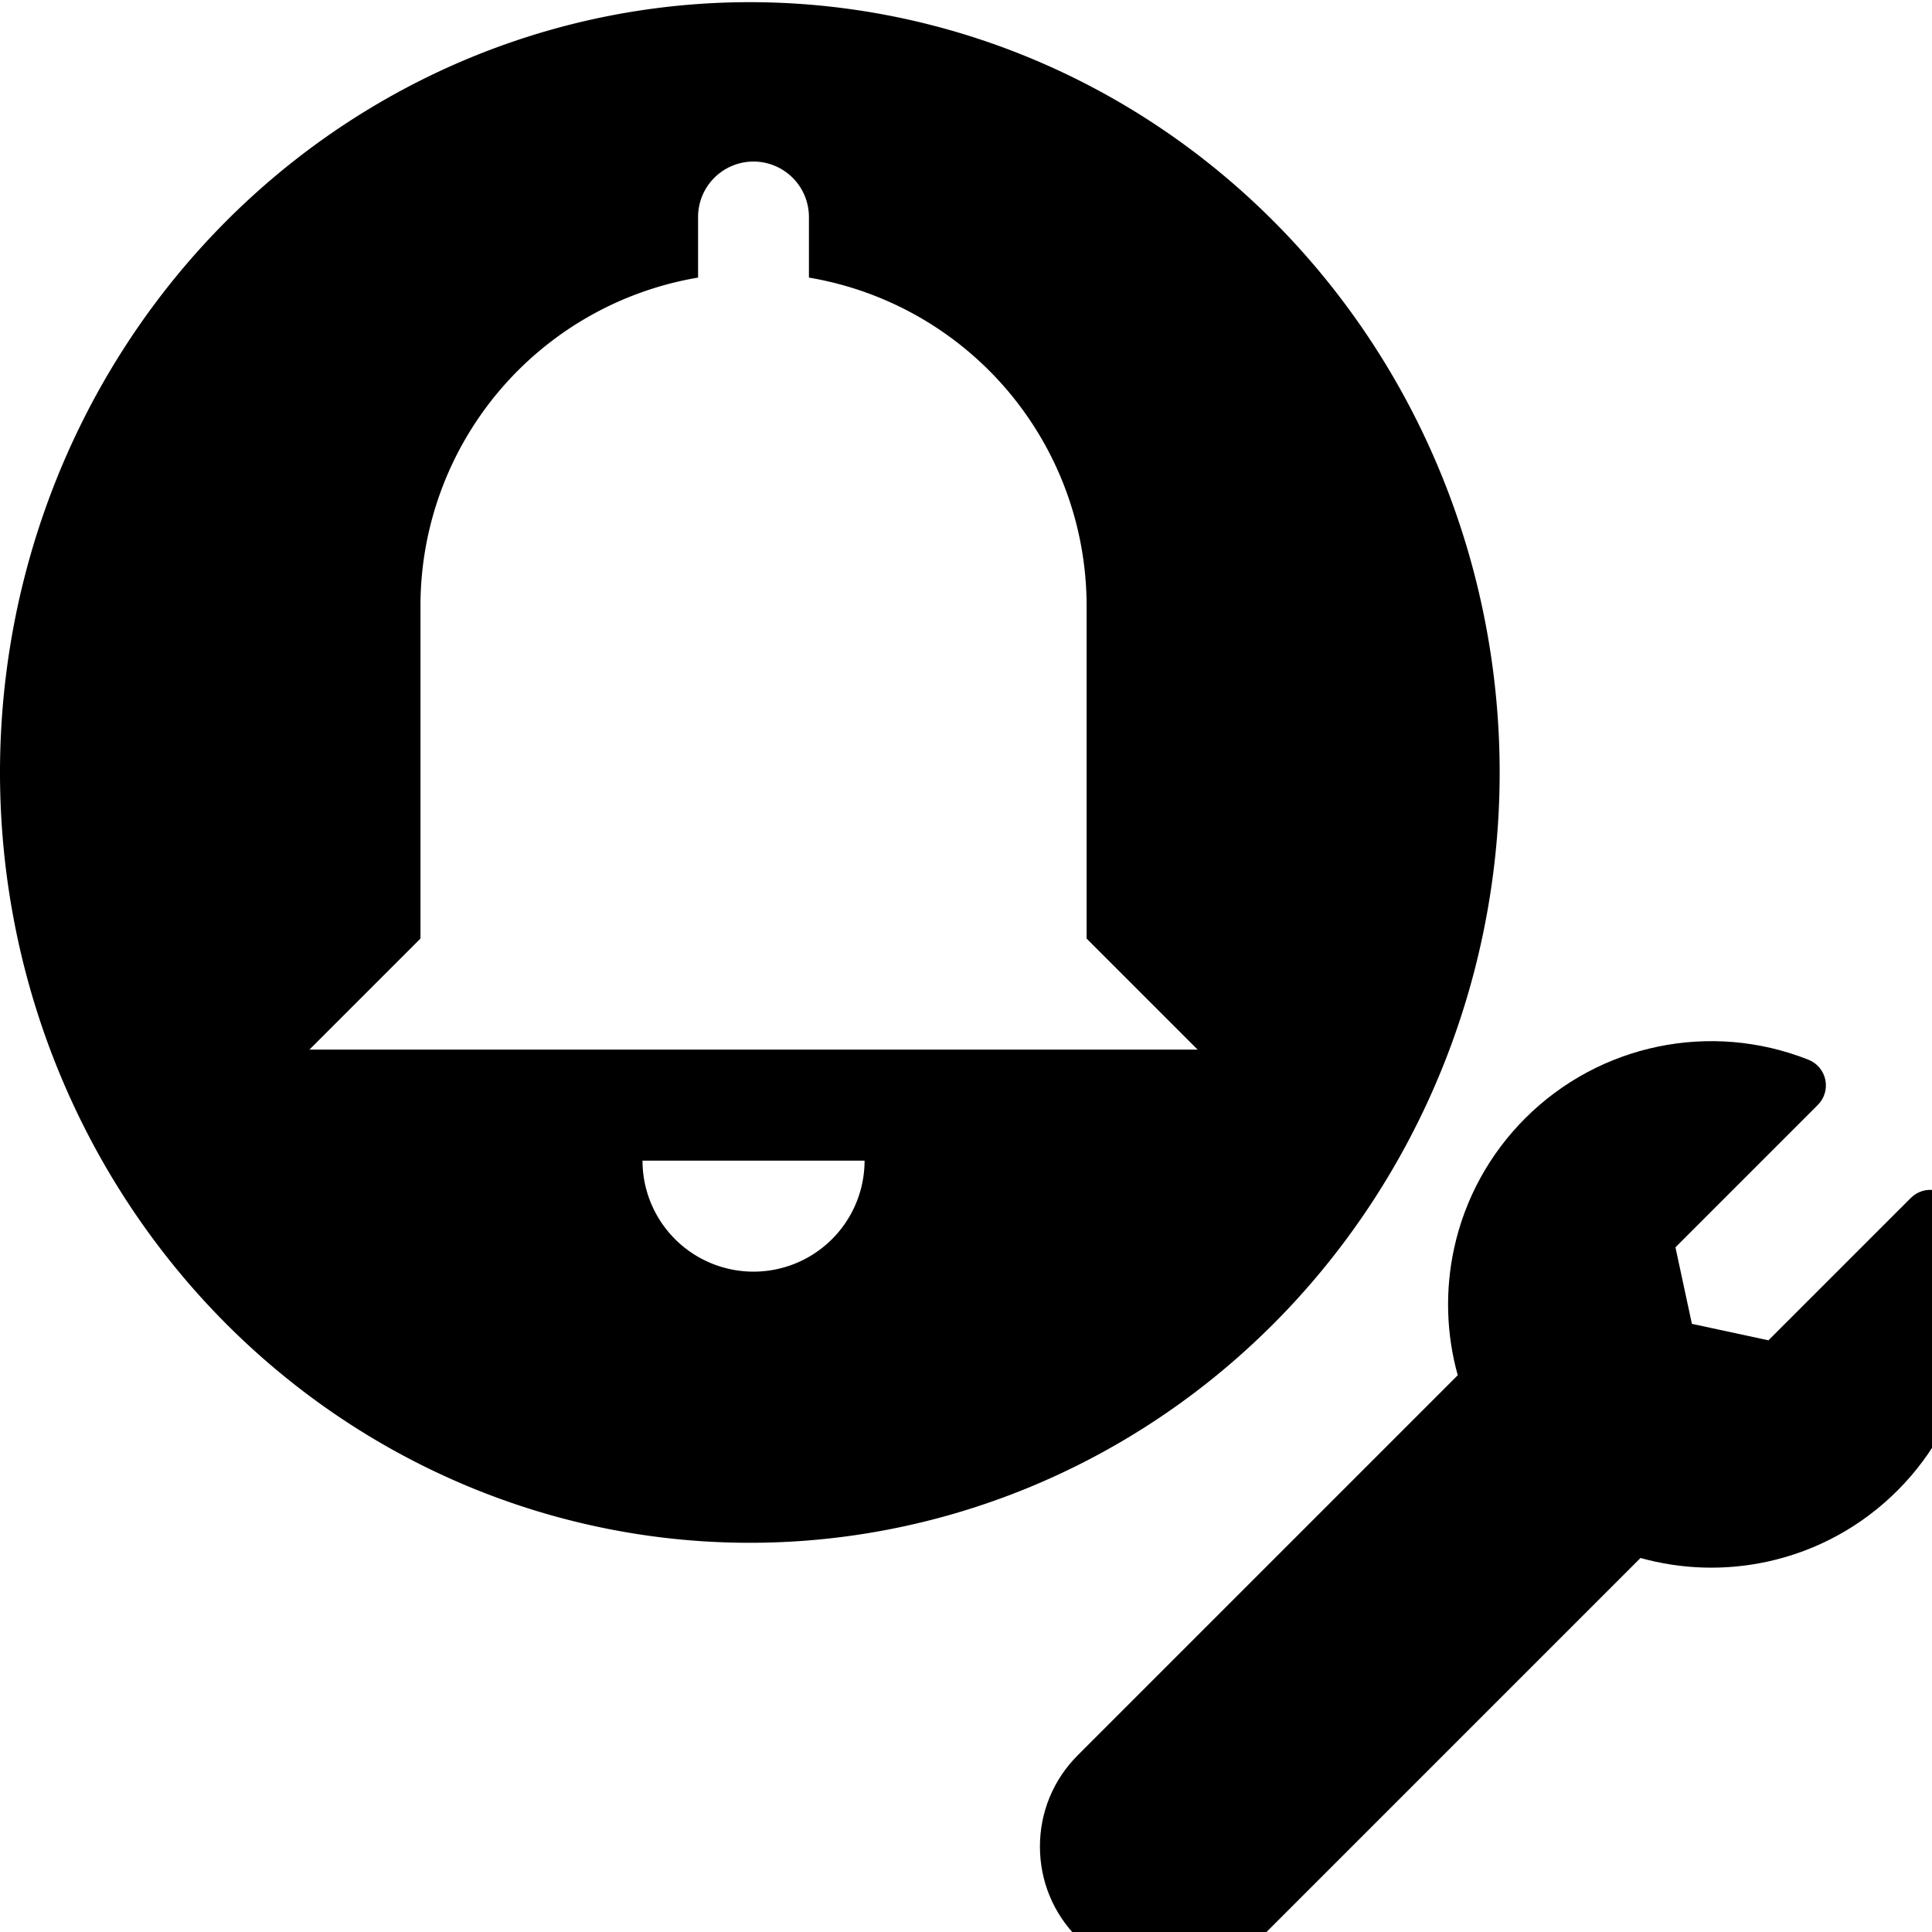 <?xml version="1.0" encoding="UTF-8" standalone="no"?>
<!-- Created with Inkscape (http://www.inkscape.org/) -->

<svg
   xmlns:dc="http://purl.org/dc/elements/1.1/"
   xmlns:cc="http://creativecommons.org/ns#"
   xmlns:rdf="http://www.w3.org/1999/02/22-rdf-syntax-ns#"
   xmlns:svg="http://www.w3.org/2000/svg"
   xmlns="http://www.w3.org/2000/svg"
   xmlns:sodipodi="http://sodipodi.sourceforge.net/DTD/sodipodi-0.dtd"
   xmlns:inkscape="http://www.inkscape.org/namespaces/inkscape"
   width="24"
   height="24"
   viewBox="0 0 6.35 6.35"
   version="1.1"
   id="svg8"
   inkscape:export-filename="C:\Users\Konstantin\Documents\LocalBackup\UI\Icons\24x24\send-working.png"
   inkscape:export-xdpi="95.380096"
   inkscape:export-ydpi="95.380096"
   inkscape:version="0.92.5 (2060ec1f9f, 2020-04-08)"
   sodipodi:docname="alarm-configuration.svg">
  <defs
     id="defs2" />
  <sodipodi:namedview
     id="base"
     pagecolor="#ffffff"
     bordercolor="#666666"
     borderopacity="1.0"
     inkscape:pageopacity="0.0"
     inkscape:pageshadow="2"
     inkscape:zoom="15.839192"
     inkscape:cx="7.0600233"
     inkscape:cy="8.6561954"
     inkscape:document-units="mm"
     inkscape:current-layer="layer1"
     showgrid="false"
     units="px"
     inkscape:window-width="1920"
     inkscape:window-height="1027"
     inkscape:window-x="-8"
     inkscape:window-y="-8"
     inkscape:window-maximized="1" />
  <g
     inkscape:label="Capa 1"
     inkscape:groupmode="layer"
     id="layer1"
     transform="translate(0,-290.65)">
    <g
       transform="matrix(0.006,0,0,0.006,3.418,294.072)"
       id="g2186"
       style="stroke-width:1.137">
      <g
         id="g2184"
         style="stroke-width:1.137">
        <path
           inkscape:connector-curvature="0"
           d="m 501.818,90.998 c -1.876,-4.733 -6.008,-8.203 -10.993,-9.234 -4.991,-1.033 -10.156,0.516 -13.756,4.116 l -77.994,77.994 -41.932,-9.016 -9.015,-41.932 77.994,-77.995 c 3.6,-3.6 5.146,-8.77 4.116,-13.755 -1.031,-4.986 -4.502,-9.117 -9.234,-10.995 -53.547,-21.234 -114.462,-8.643 -155.186,32.079 -19.604,19.604 -33.066,44.227 -38.93,71.206 -5.017,23.082 -4.312,46.931 1.991,69.544 L 20.735,391.154 C 7.363,404.524 0,422.301 0,441.21 0,460.119 7.363,477.896 20.734,491.266 34.105,504.637 51.881,512 70.79,512 c 18.908,0 36.686,-7.363 50.056,-20.734 L 328.99,283.122 c 22.614,6.302 46.462,7.006 69.543,1.99 26.98,-5.864 51.603,-19.326 71.207,-38.93 40.723,-40.722 53.313,-101.637 32.078,-155.184 z"
           id="path2182"
           style="stroke-width:1.137" />
      </g>
    </g>
    <path
       style="opacity:1;fill:#000000;fill-opacity:1;stroke:none;stroke-width:6.501;stroke-miterlimit:4;stroke-dasharray:none;stroke-dashoffset:0;stroke-opacity:0.643"
       d="M 9.301 0.027 A 9.3 9.554 0 0 0 0 9.58 A 9.3 9.554 0 0 0 9.301 19.135 A 9.3 9.554 0 0 0 18.6 9.58 A 9.3 9.554 0 0 0 9.301 0.027 z M 9.326 2.004 A 0.688 0.688 0 0 1 10.033 2.691 L 10.033 3.443 A 4.13 4.13 0 0 1 13.477 7.512 L 13.477 11.641 L 14.854 13.018 L 3.838 13.018 L 5.215 11.641 L 5.215 7.512 A 4.13 4.13 0 0 1 8.658 3.443 L 8.658 2.691 A 0.688 0.688 0 0 1 9.326 2.004 z M 7.969 14.395 L 10.723 14.395 A 1.377 1.377 0 0 1 7.969 14.395 z "
       transform="matrix(0.265,0,0,0.265,0,290.65)"
       id="path827" />
  </g>
</svg>
